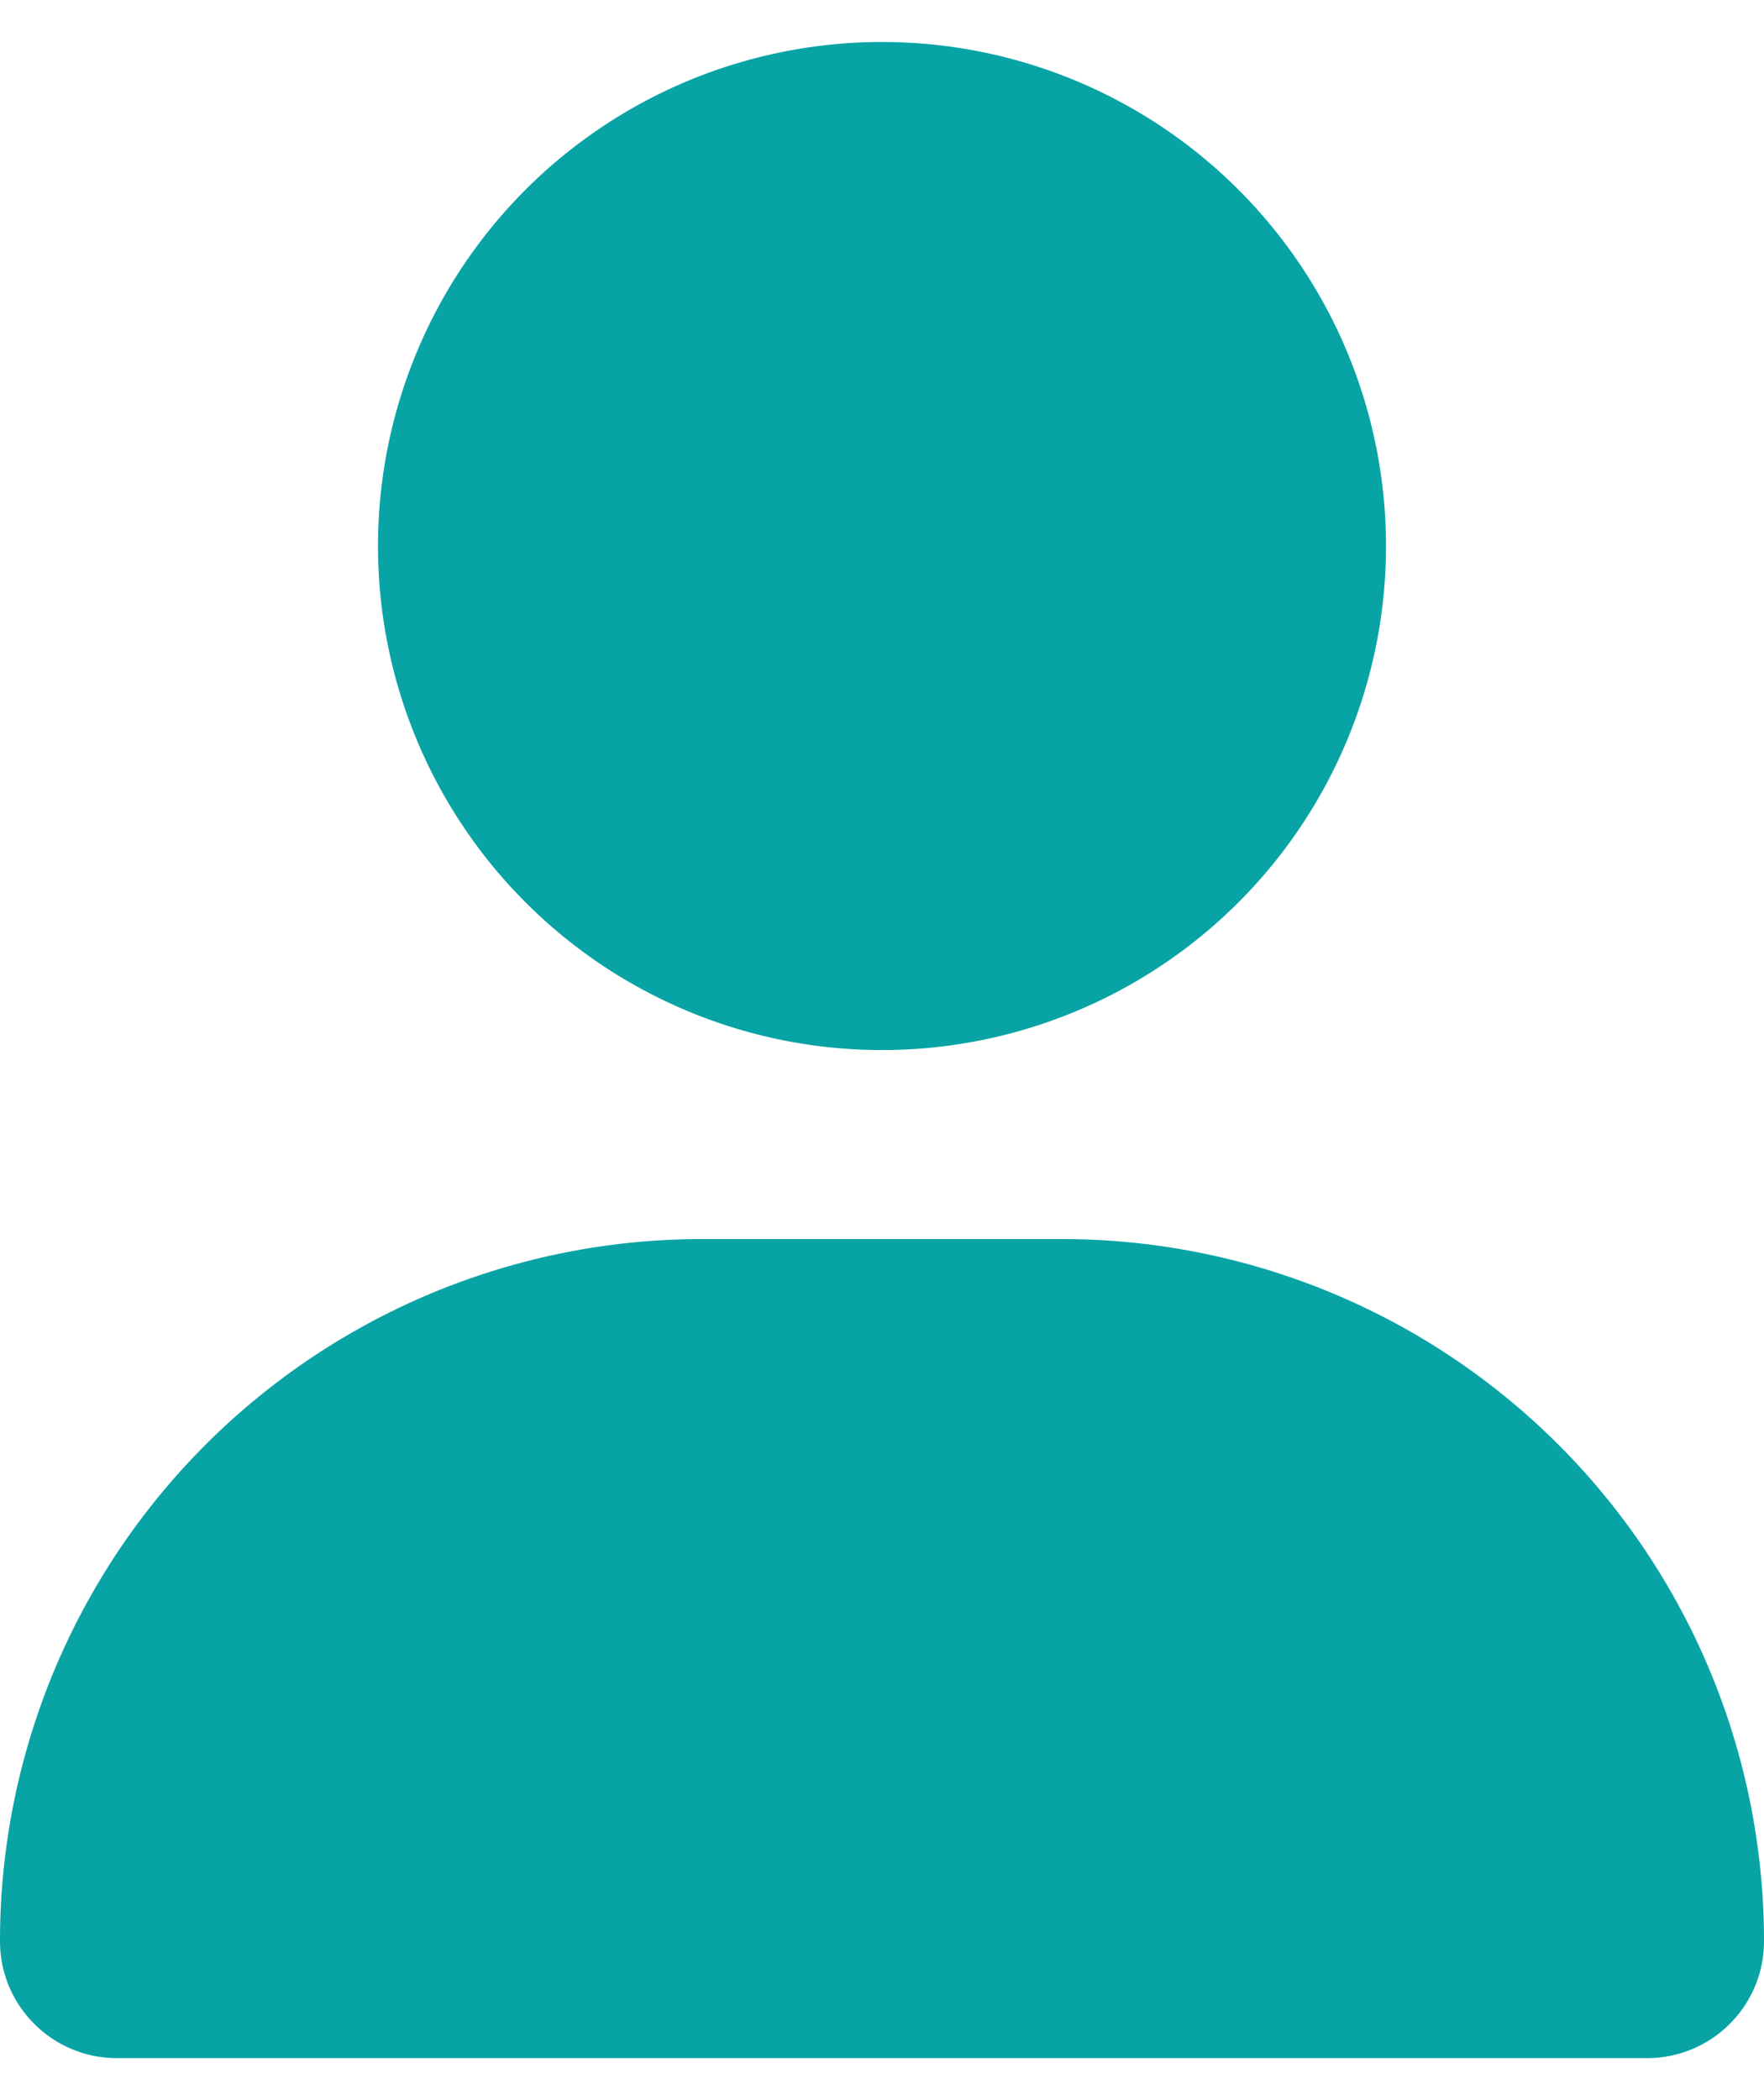 <svg width="21" height="25" fill="none" xmlns="http://www.w3.org/2000/svg"><g clip-path="url(#clip0_12686_217090)"><path d="M10.5 12.5a6 6 0 100-12 6 6 0 000 12zm-2.142 2.25A8.356 8.356 0 000 23.108c0 .769.623 1.392 1.392 1.392h18.216c.769 0 1.392-.623 1.392-1.392a8.356 8.356 0 00-8.358-8.358H8.358z" fill="#08A3A5"/></g><defs><clipPath id="clip0_12686_217090"><path fill="#fff" transform="translate(0 .5)" d="M0 0h21v24H0z"/></clipPath></defs></svg>